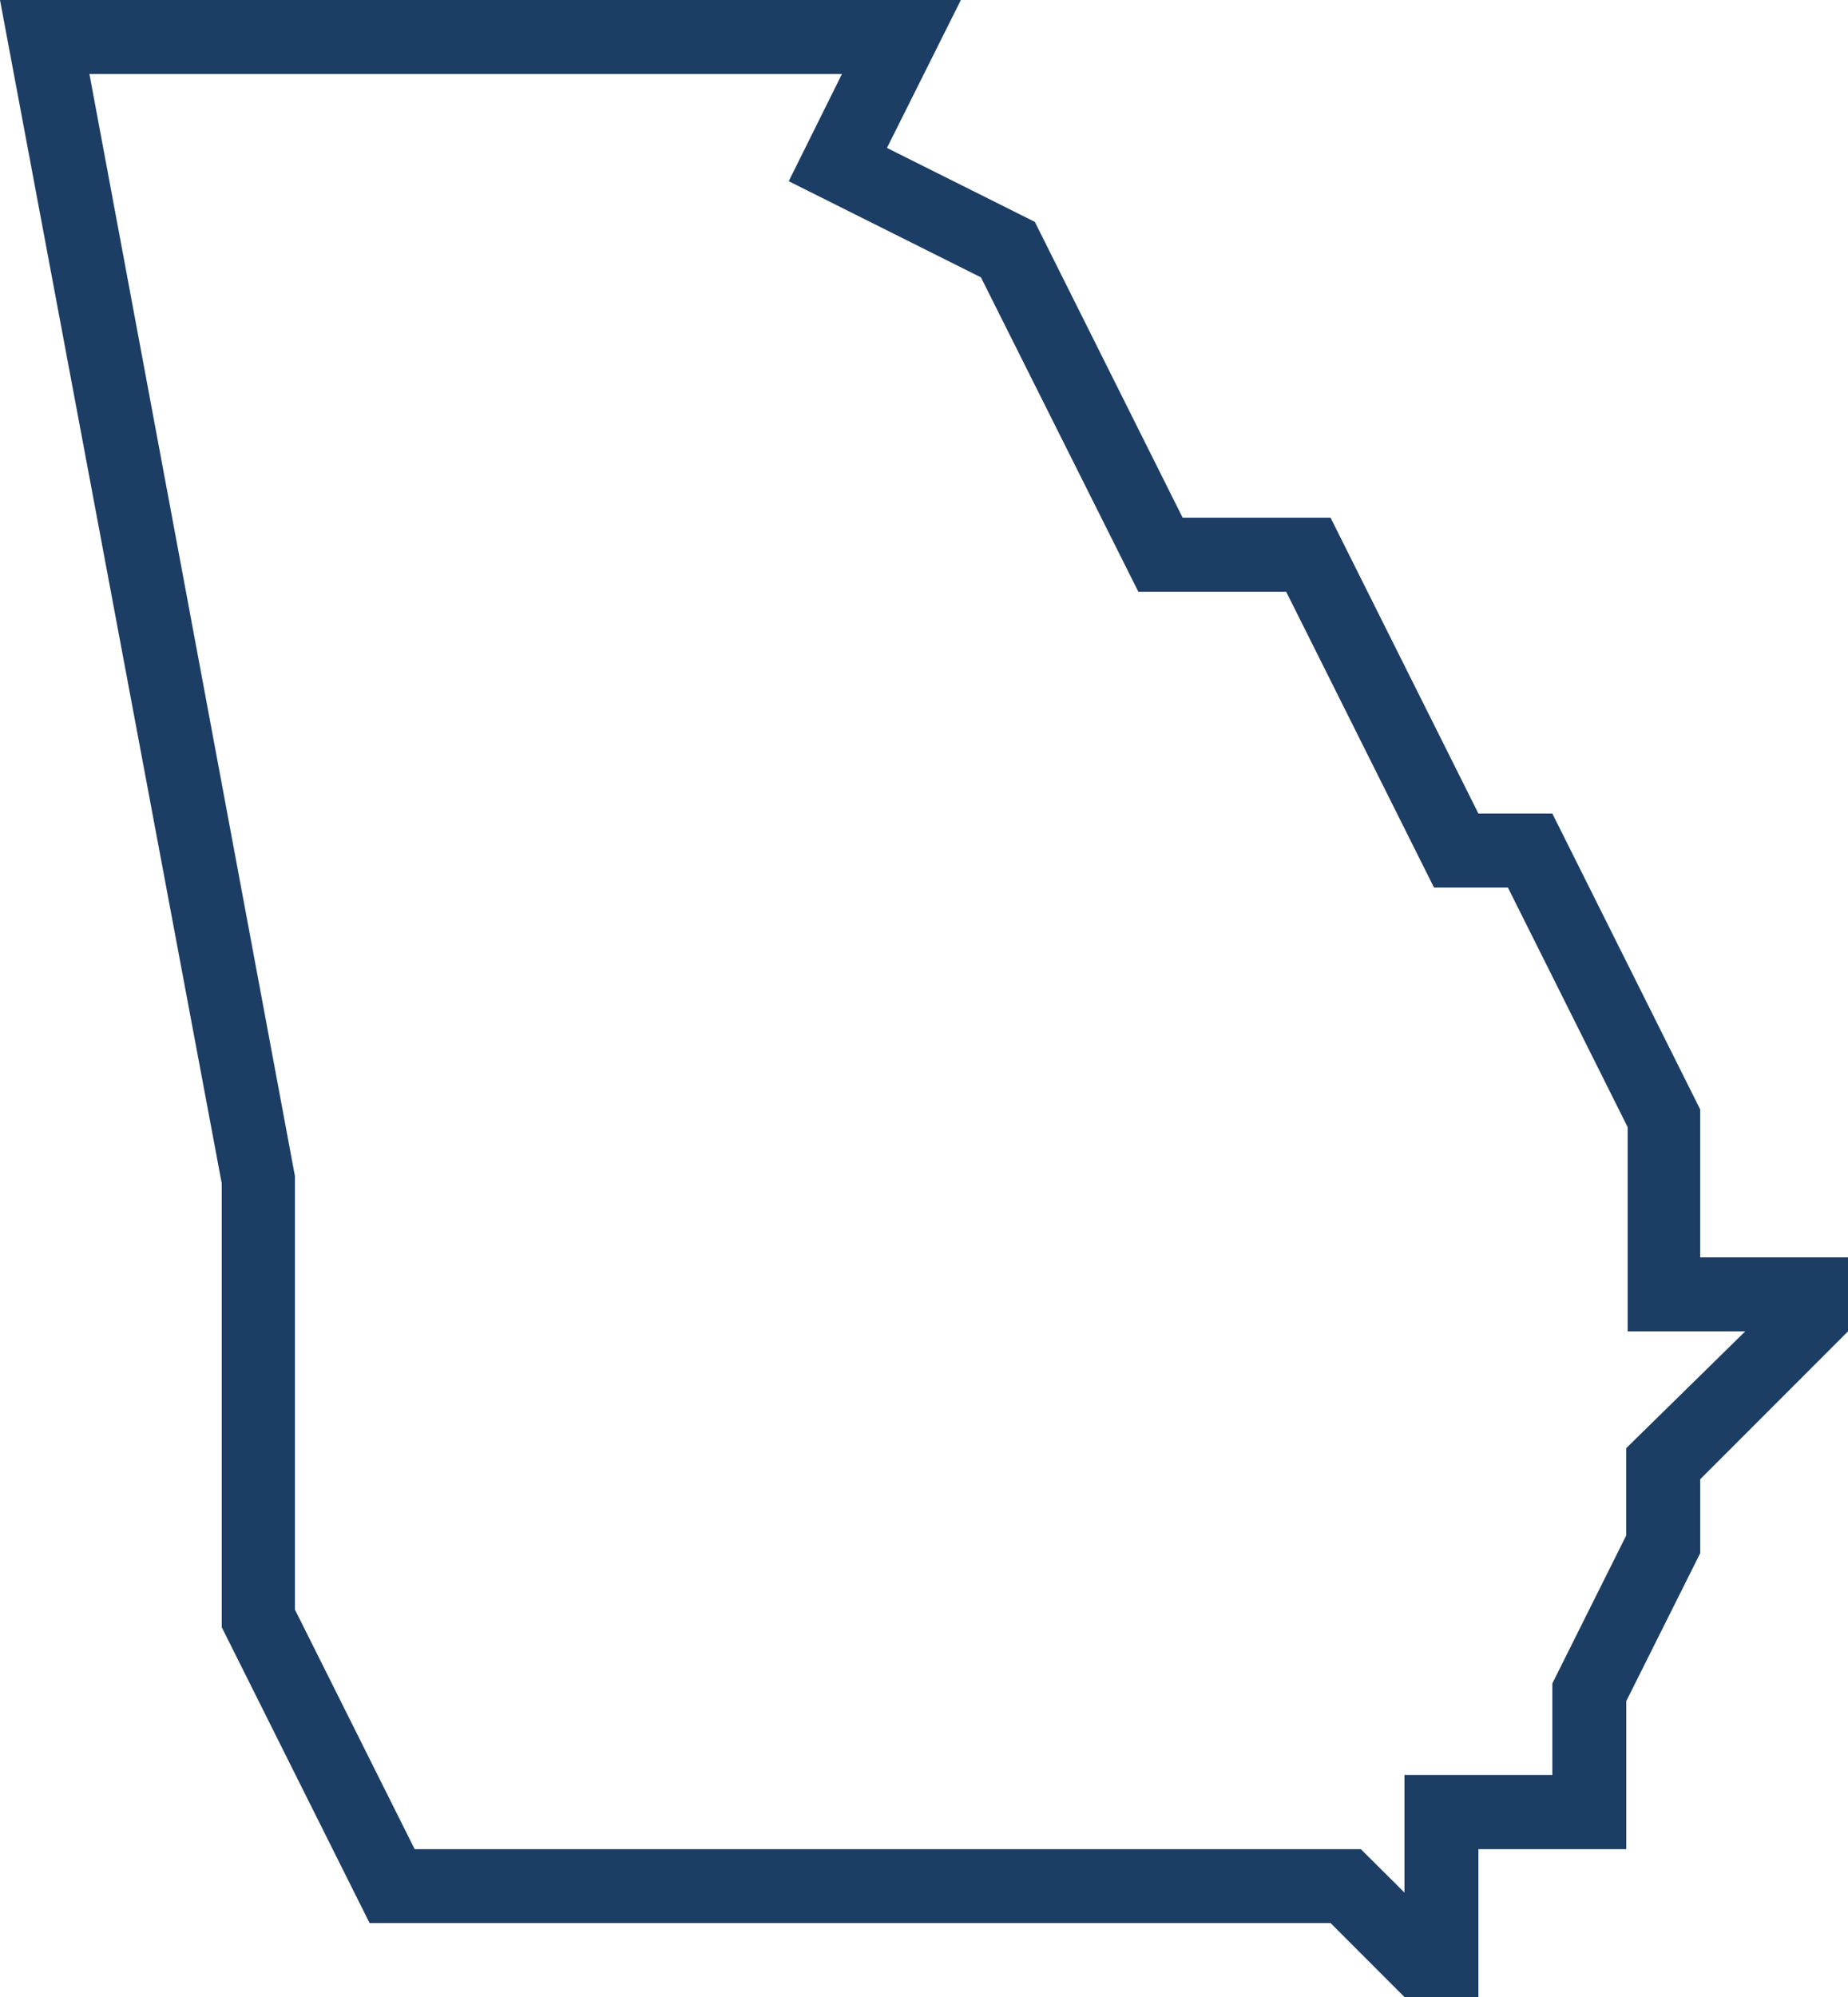 <svg id="Georgia" xmlns="http://www.w3.org/2000/svg" width="50.487" height="54.526" viewBox="0 0 50.487 54.526">
  <path id="Path_1070" data-name="Path 1070" d="M60.638,72.941V68.9L56.6,60.824H54.58l-4.039-8.078H46.5l-4.039-8.078-4.039-2.019,2.019-4.039H14.19l6.058,32.312V83.039l4.039,8.078H50.541l2.019,2.02H54.58V89.1h4.039V85.058l2.02-4.039V79l4.039-4.039V72.941Zm-2.02,5.21v2.383L56.6,84.574v2.5H52.56v3.211L51.369,89.1H25.519l-3.272-6.543V70.72l-5.614-30.09H37.192l-1.454,2.928,5.251,2.625,4.3,8.583h4.039l4.039,8.078h2.019l3.272,6.543v5.574H61.87Z" transform="translate(-14.19 -38.61)" fill="#1c3d64"/>
</svg>
